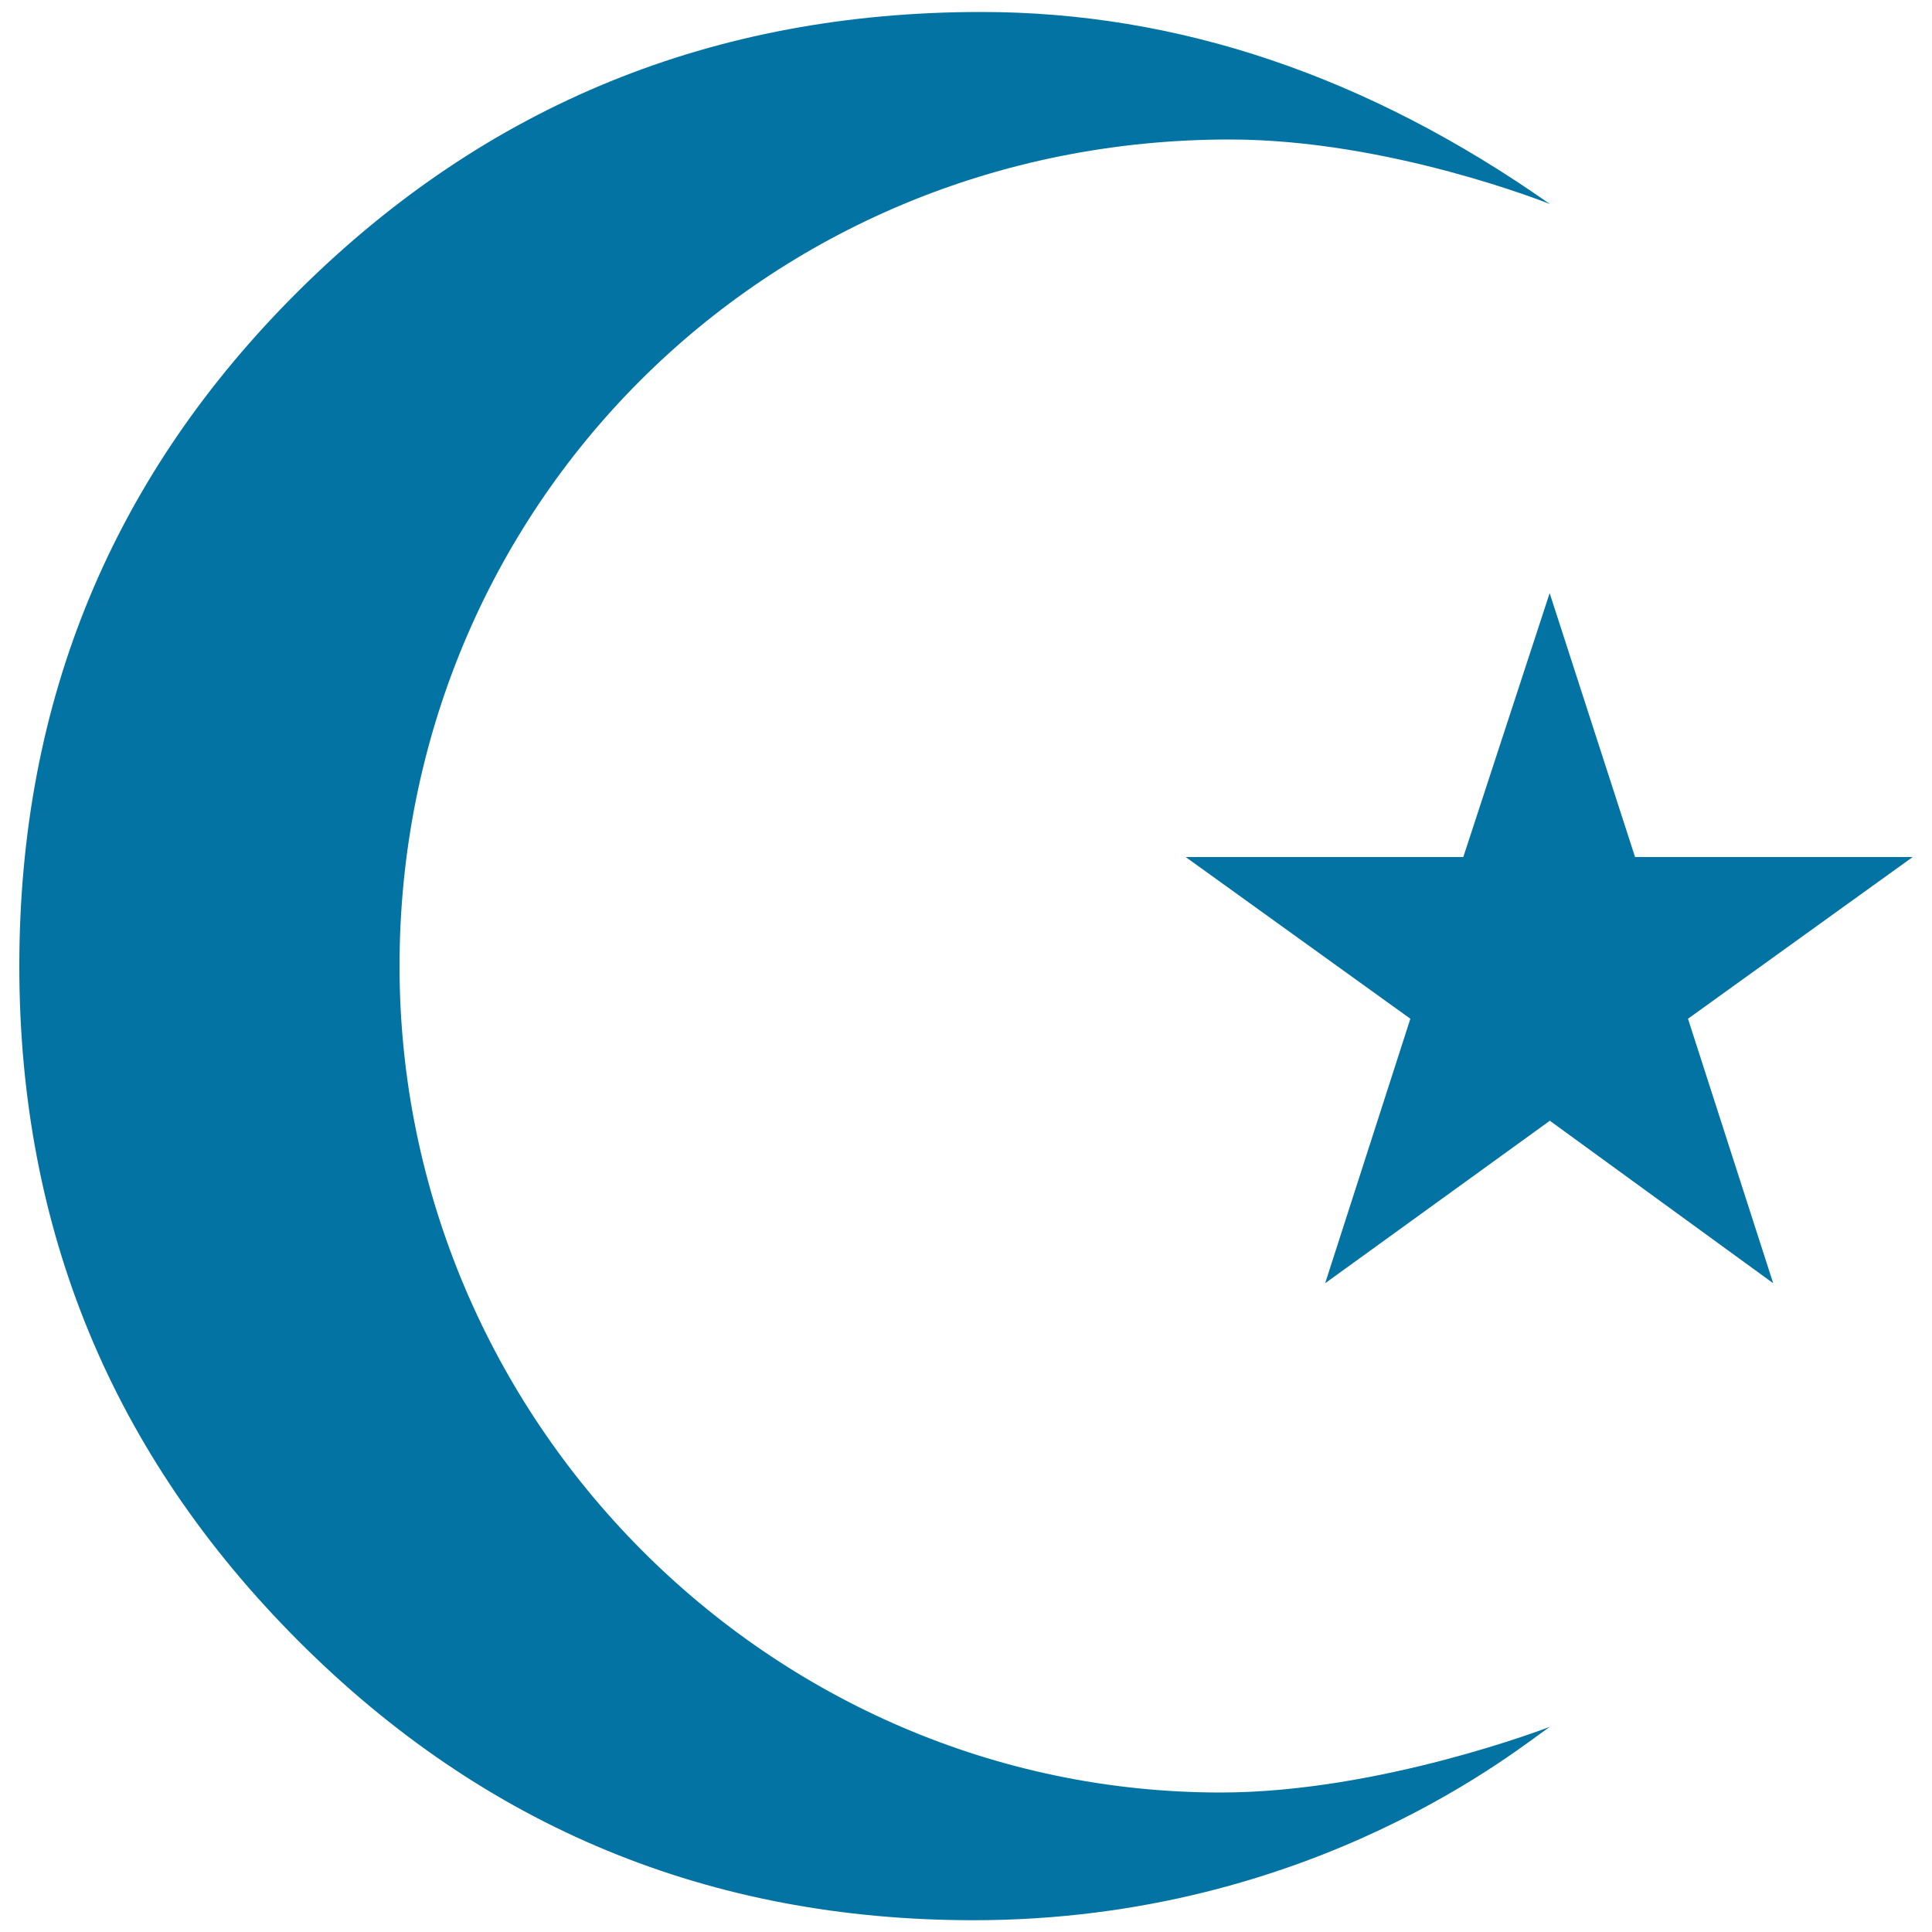 <svg xmlns="http://www.w3.org/2000/svg" viewBox="0 0 1000 1000" style="fill:#0273a2">
<title>Moon And Star SVG icon</title>
<g><path d="M631.8,927.8c-233.4,0-425-192.9-425-427.8c0-236.7,188-427.8,429.7-427.8c82.8,0,165.7,33.4,165.7,33.4C707.8,39.3,609.7,6.2,507.9,6.2c-138.4,0-256,47.9-352.8,143.8S10,362.5,10,500c0,136.6,48.2,253,144.5,349.4c96.3,96.4,212.8,144.5,349.4,144.5c176.5,0,284.7-91.2,298.3-100.1C802.1,893.8,714.6,927.8,631.8,927.8L631.8,927.8z M730,527.3l-44.1,136.9l116.3-84.1l115.6,84.1l-44.1-136.9L990,443.6H846.3L802.1,307l-44.7,136.6H613.7L730,527.3z"/></g>
</svg>